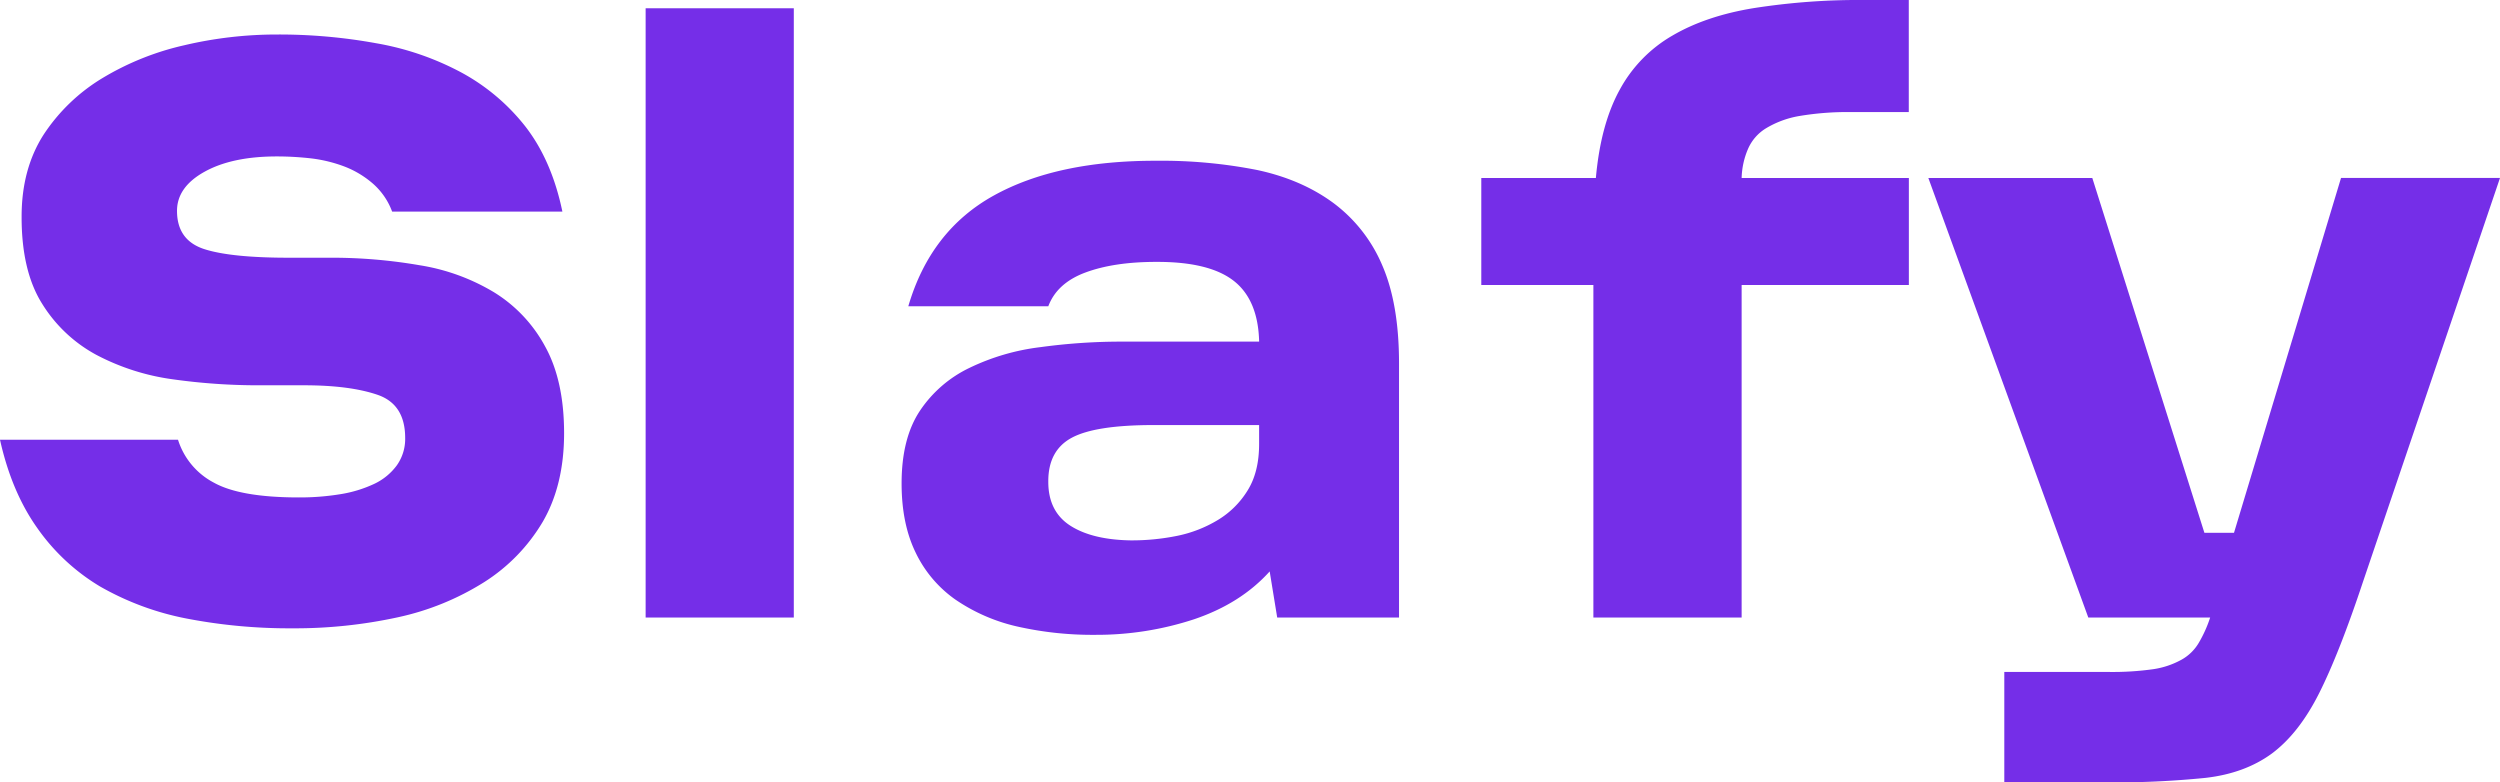 <svg id="afaeaa8a-6288-45f8-a924-cf2f21419a1b" data-name="Слой 1" xmlns="http://www.w3.org/2000/svg" viewBox="0 0 965.76 302.19"><defs><style>.a3718154-9656-4a50-86e0-64751992f2d0{fill:#752ee8;}</style></defs><path class="a3718154-9656-4a50-86e0-64751992f2d0" d="M130.05,591.62a209.29,209.29,0,0,1-40.87-3.78,108.78,108.78,0,0,1-33.42-12.39,79.13,79.13,0,0,1-24.31-22.67q-9.87-13.95-14.33-34H85.89a28.24,28.24,0,0,0,13.85,16.57q10.26,5.71,32.83,5.71a96.59,96.59,0,0,0,16.08-1.26,48.69,48.69,0,0,0,13.08-4,22.89,22.89,0,0,0,8.71-7.17,17.63,17.63,0,0,0,3.2-10.55q0-13-10.66-16.66t-28.18-3.68H117.07a236.74,236.74,0,0,1-33.32-2.33,88.85,88.85,0,0,1-29.34-9.39,55.63,55.63,0,0,1-21-19.76q-8-12.69-7.94-33.71,0-18.4,8.52-31.67a71,71,0,0,1,22.67-21.79,107,107,0,0,1,31.57-12.69,156,156,0,0,1,35.84-4.17,208.8,208.8,0,0,1,38.45,3.39,108.9,108.9,0,0,1,32.74,11.24,79.5,79.5,0,0,1,24.89,21Q230.3,411,234.37,430.64H168.6a26.53,26.53,0,0,0-7.36-10.75,36.94,36.94,0,0,0-10.85-6.58,54.36,54.36,0,0,0-12.88-3.2,117.73,117.73,0,0,0-13.46-.78q-17.25,0-27.9,5.91T85.5,430.35q0,11.43,10.65,14.82t33.9,3.29h14.63a198.57,198.57,0,0,1,34.58,2.91A79.86,79.86,0,0,1,208,461.83a55.34,55.34,0,0,1,19.66,20.83q7.37,13.26,7.37,33.61,0,20-8.24,34.19a69.39,69.39,0,0,1-22.66,23.34,103.35,103.35,0,0,1-33.32,13.56,186.83,186.83,0,0,1-40.78,4.26Zm136.48-4.16V352.09h57.24V587.46ZM464,411a190.56,190.56,0,0,1,38.84,3.59q17.14,3.68,29.45,12.78a58.29,58.29,0,0,1,18.79,24q6.49,14.92,6.49,37.87v98.22H510.51l-2.91-17.82q-11.14,12.39-29.25,18.5a120.61,120.61,0,0,1-38.16,6,131.88,131.88,0,0,1-30.42-3.29,69.4,69.4,0,0,1-23.63-10.37,46.87,46.87,0,0,1-15.3-18.11q-5.43-11.13-5.43-26.73,0-17.53,7.17-28.19A47.78,47.78,0,0,1,391.66,491,86.81,86.81,0,0,1,419.07,483a230.38,230.38,0,0,1,31.58-2.13h52.88q-.39-16.17-9.88-23.53t-29.93-7.27q-16.17,0-27.21,4.07t-14.43,13.08H368Q376.55,438,401,424.45T464,411Zm-9.49,146.65a87.64,87.64,0,0,0,17.34-1.75,49.28,49.28,0,0,0,15.69-6.1,34.15,34.15,0,0,0,11.53-11.43q4.46-7.15,4.45-18v-7.27H462.76q-22.58,0-31.68,4.94t-9,17q0,11.53,8.62,17t23.82,5.62ZM589.35,459V417.67h44.26q1.85-20.73,9.21-34.09a53.56,53.56,0,0,1,20.34-20.92Q676.23,355,694.83,352a263.56,263.56,0,0,1,42.81-3.1h16.85v43.3h-22A112.18,112.18,0,0,0,712,393.75a36.87,36.87,0,0,0-12.88,4.84,17.51,17.51,0,0,0-6.78,7.94,30.41,30.41,0,0,0-2.42,11.14h64.6V459h-64.6V587.46H632.65V459Zm332.12-41.36h61.41L930,573.51q-9.21,27.71-17,43.2T894.74,640q-10.46,7.65-25.57,9.39a351.1,351.1,0,0,1-39,1.75H791.39V608.48h40.39a112.56,112.56,0,0,0,17.15-1.07,32.33,32.33,0,0,0,10.94-3.68,17.7,17.7,0,0,0,6.69-6.58,49,49,0,0,0,4.35-9.69H823.84L762.05,417.67h63.34l43.3,137.06h11.43Z" transform="translate(-17.12 -348.9)"/></svg>